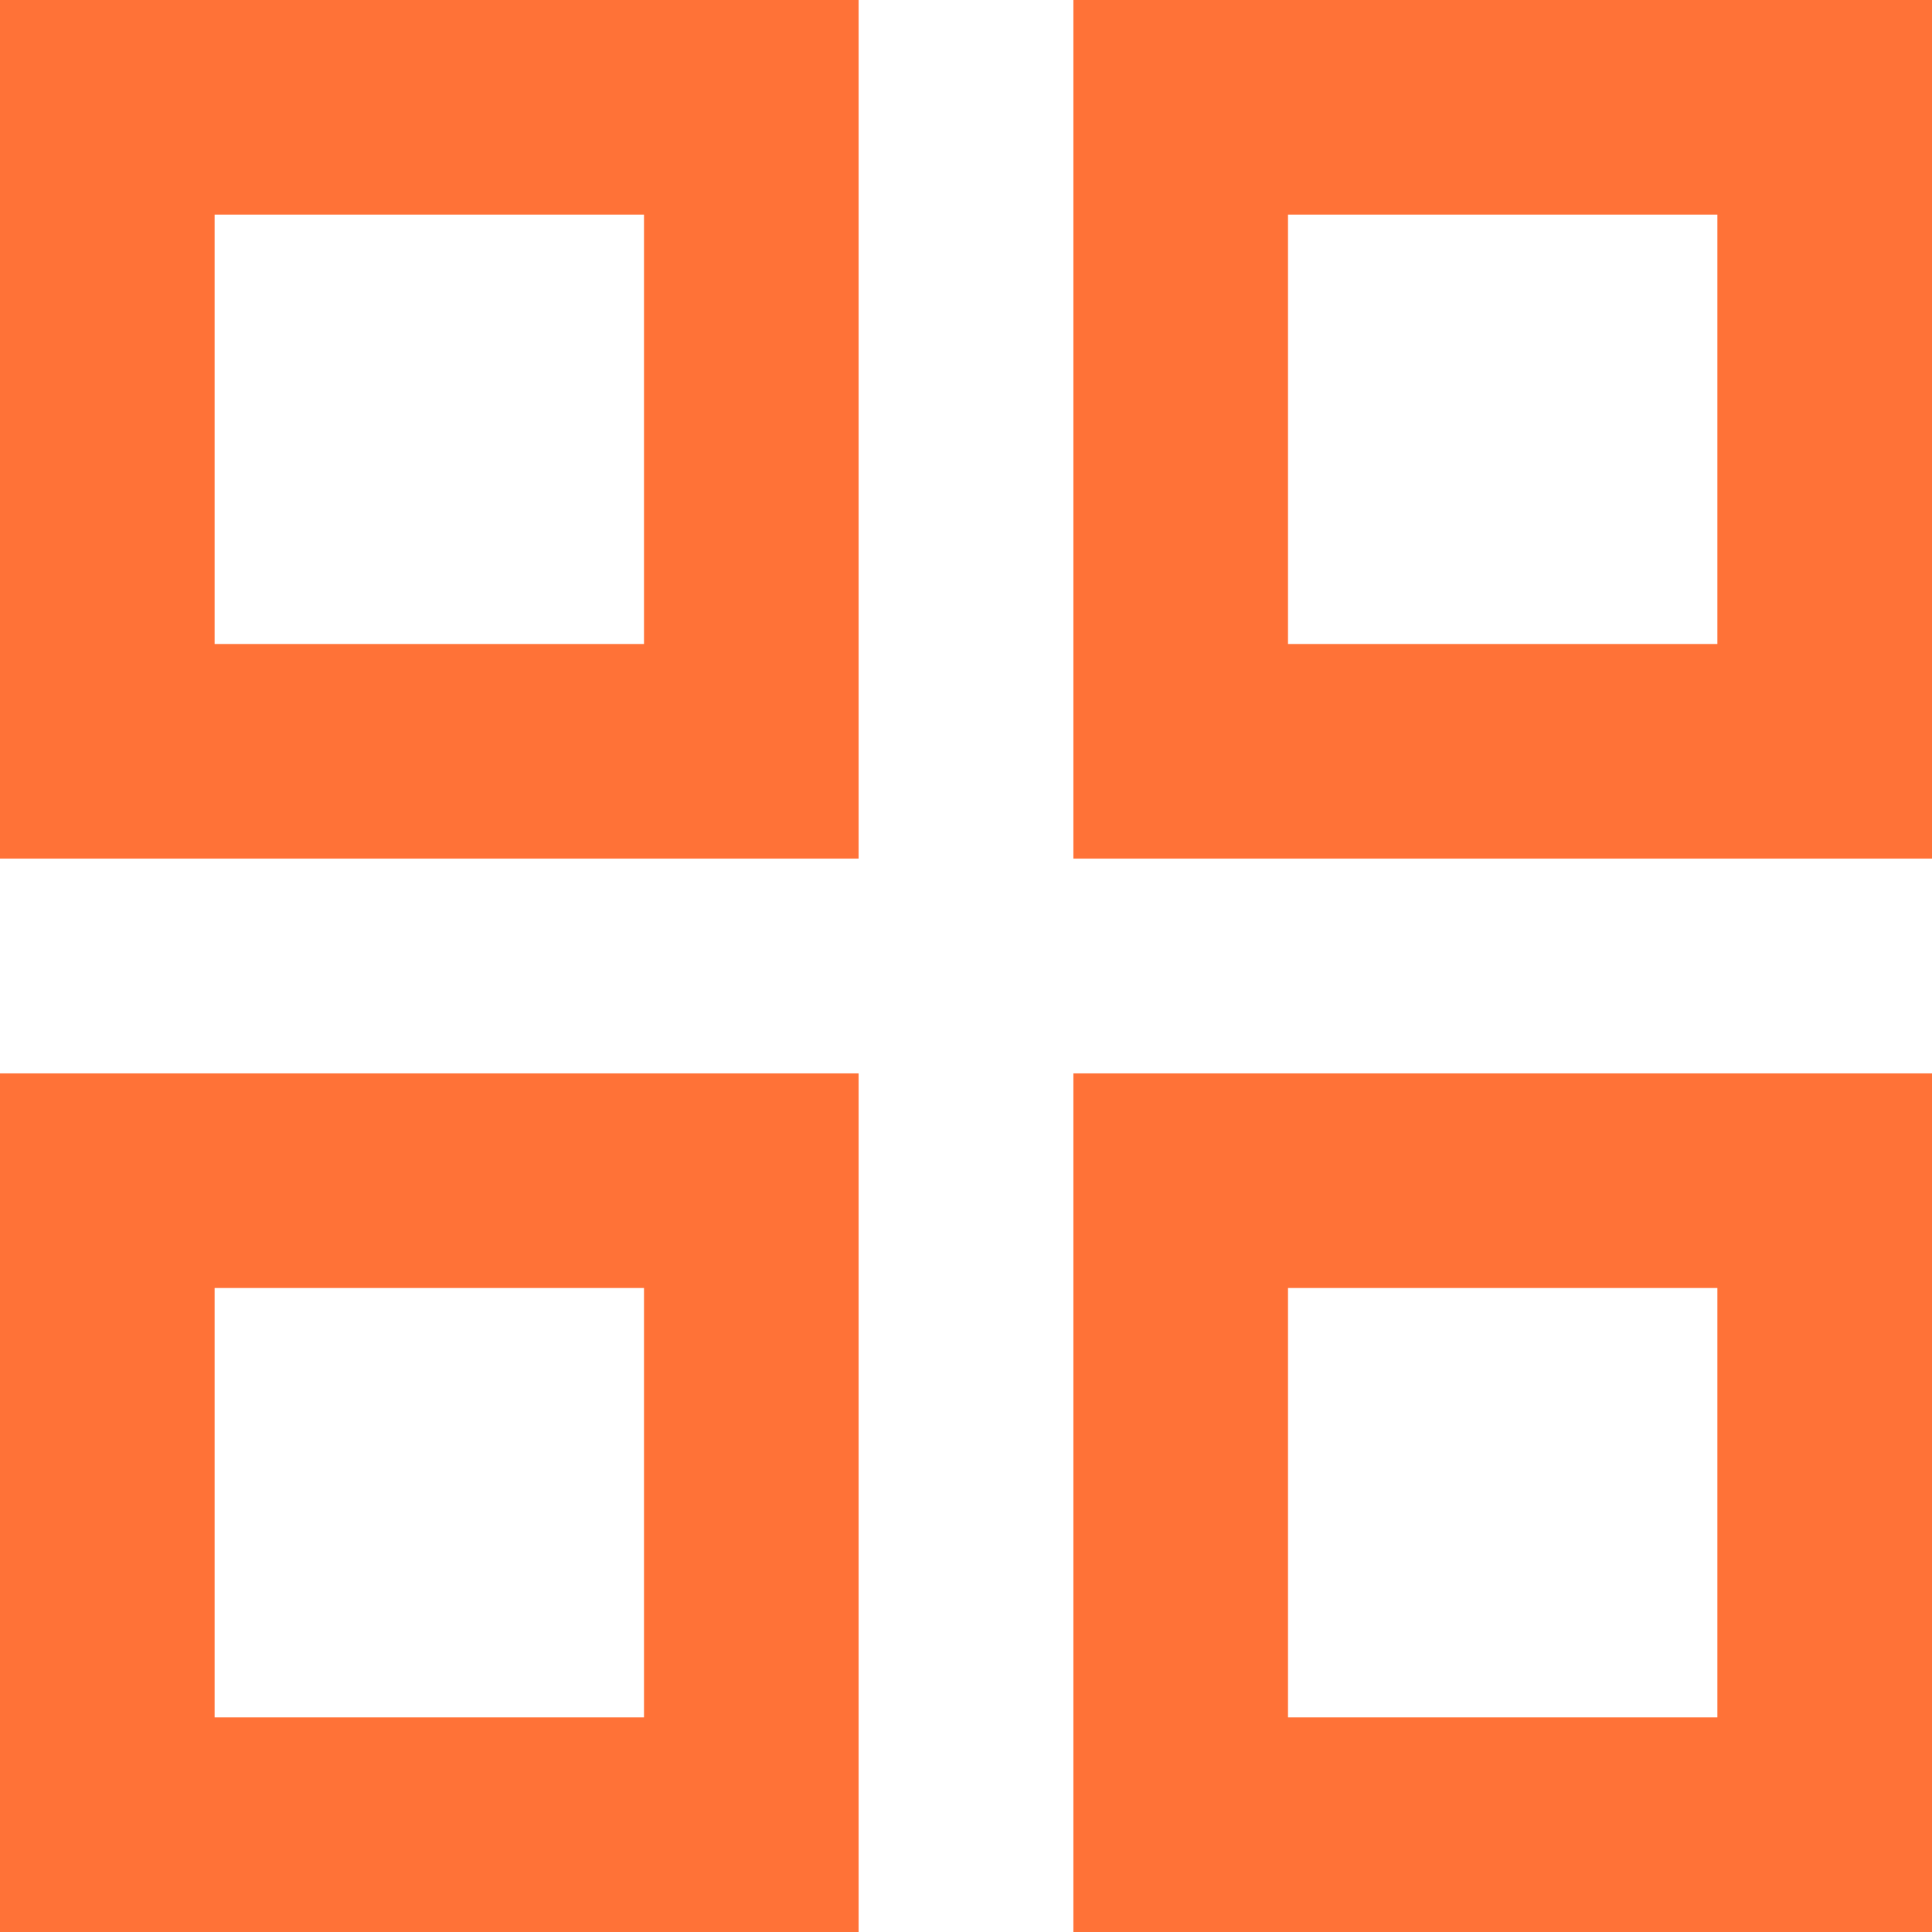 <?xml version="1.0" encoding="UTF-8"?>
<svg xmlns="http://www.w3.org/2000/svg" width="12" height="12" viewBox="0 0 12 12" fill="none">
  <path d="M0 0V5.333H5.333V0H0ZM4 4H1.333V1.333H4V4ZM0 6.667V12H5.333V6.667H0ZM4 10.667H1.333V8H4V10.667ZM6.667 0V5.333H12V0H6.667ZM10.667 4H8V1.333H10.667V4ZM6.667 6.667V12H12V6.667H6.667ZM10.667 10.667H8V8H10.667V10.667Z" fill="#FF7237"></path>
</svg>
